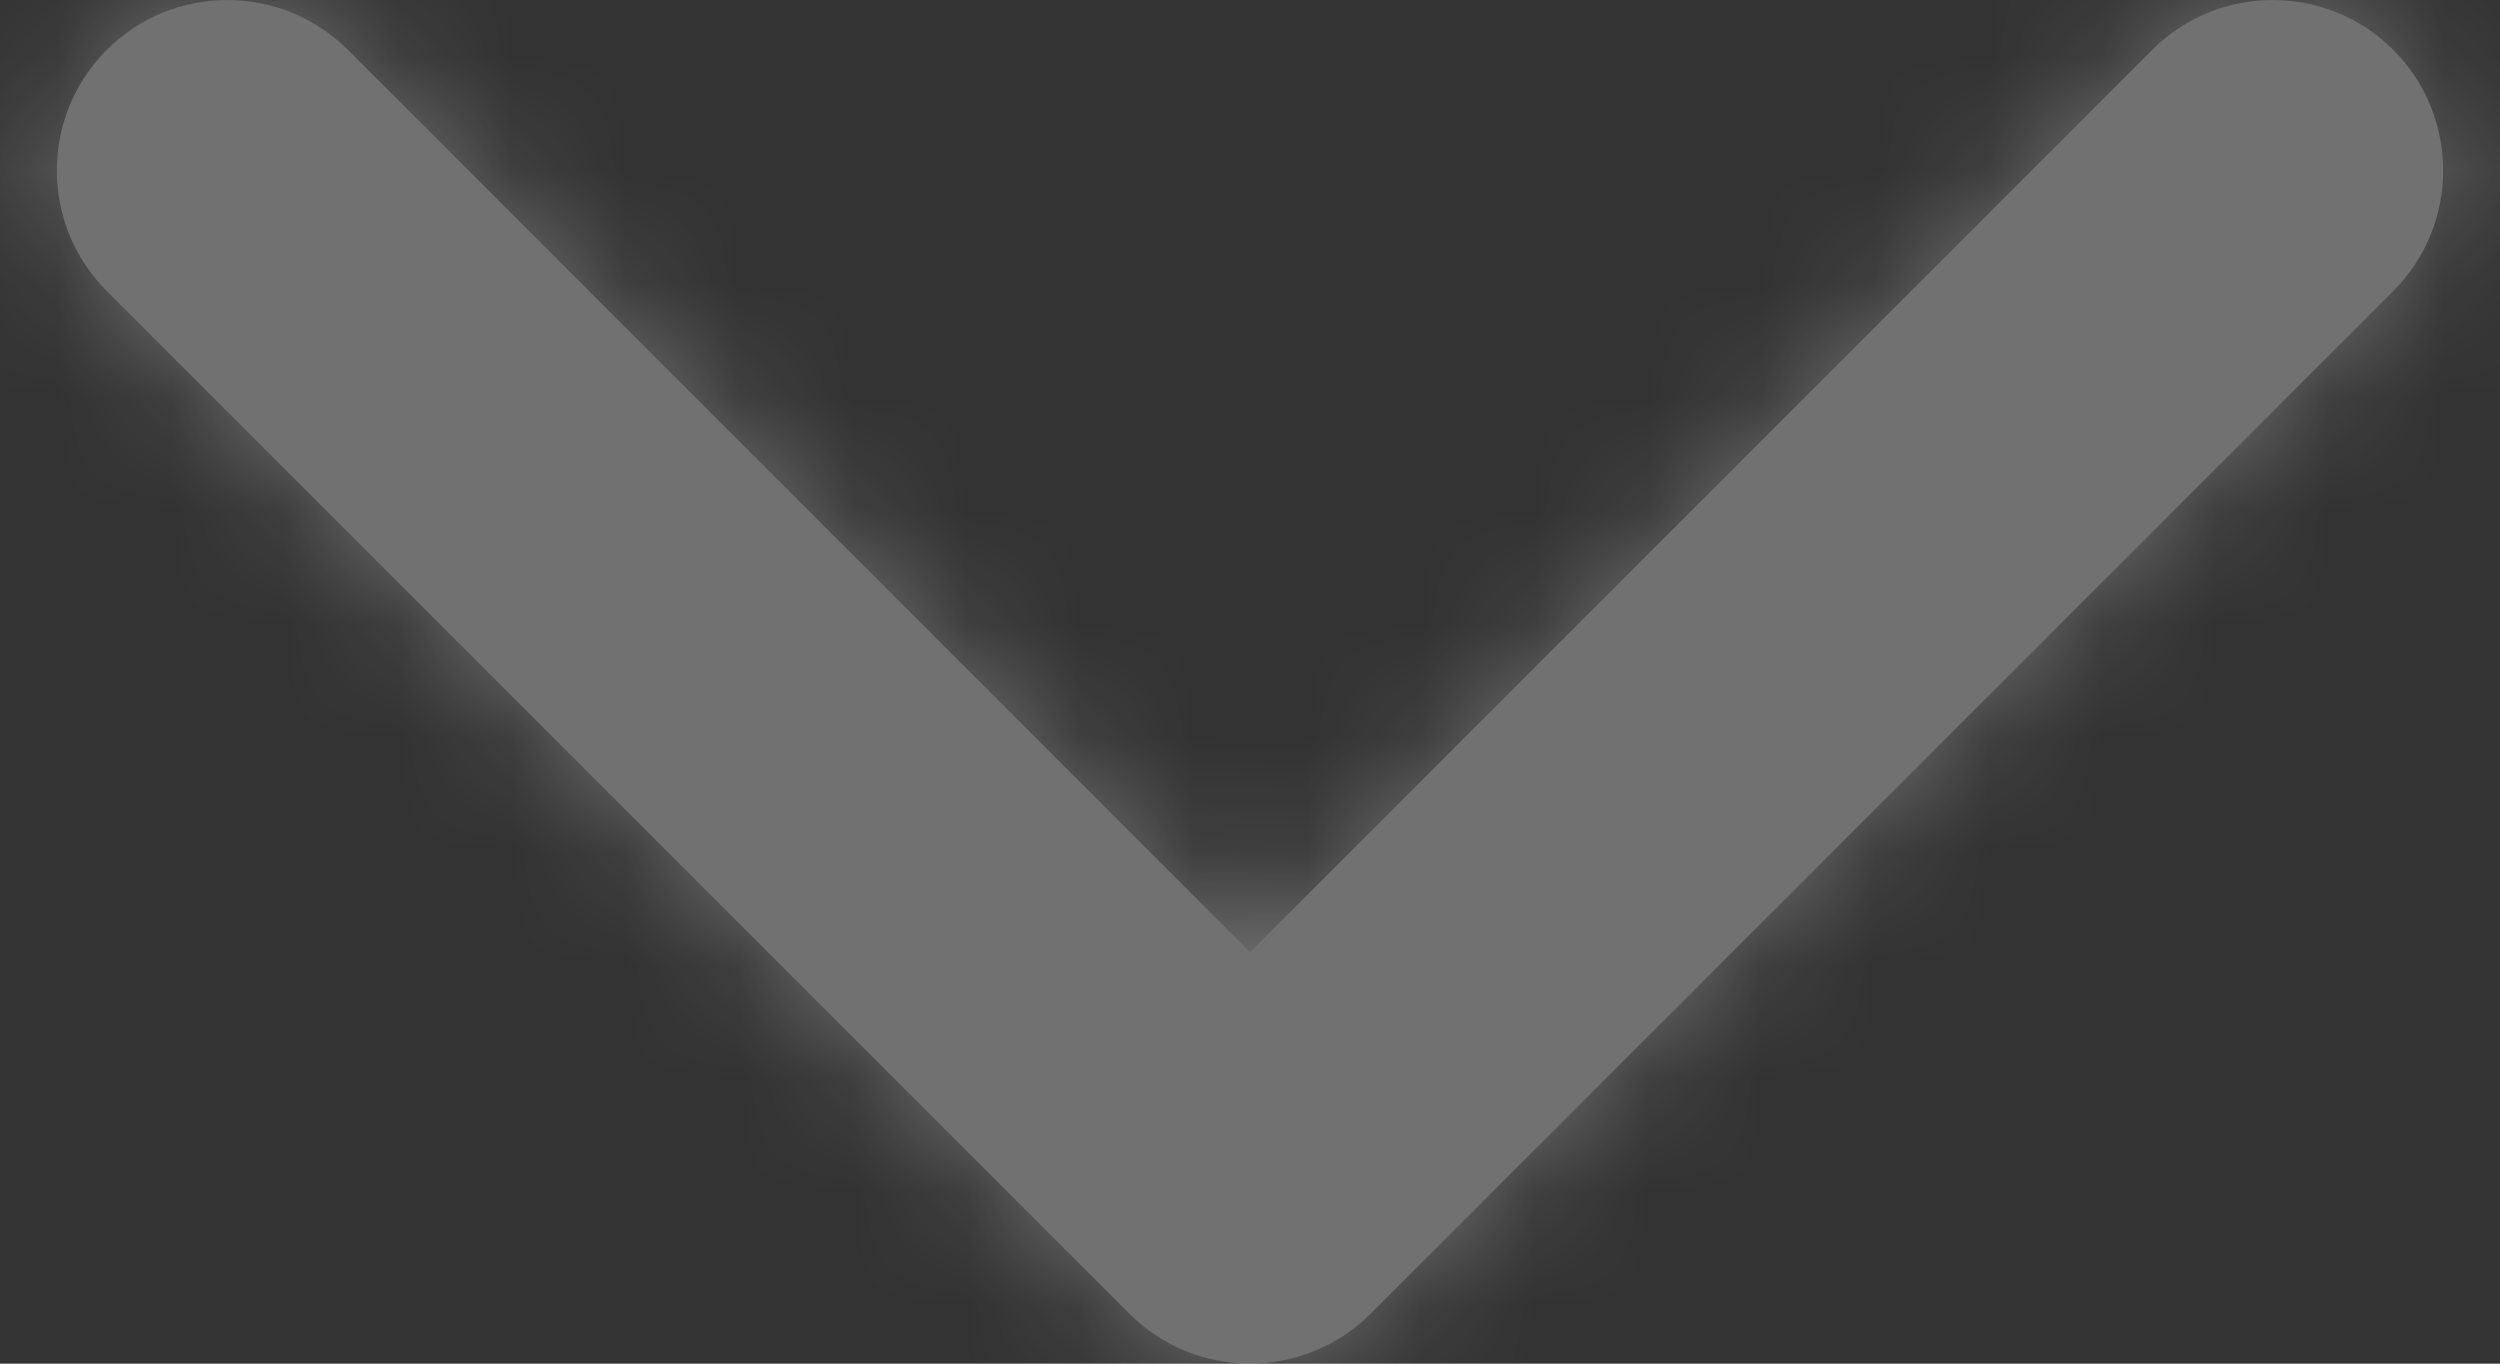 <?xml version="1.0" encoding="UTF-8"?>
<svg width="22px" height="12px" viewBox="0 0 22 12" version="1.1" xmlns="http://www.w3.org/2000/svg" xmlns:xlink="http://www.w3.org/1999/xlink">
    <rect x="0" y="0" width="22" height="12" fill="#333333" stroke="none"/>
    <title>chevron-up</title>
    <defs>
        <path d="M18,15.621 L25.939,23.561 C26.525,24.146 27.475,24.146 28.061,23.561 C28.646,22.975 28.646,22.025 28.061,21.439 L19.061,12.439 C18.475,11.854 17.525,11.854 16.939,12.439 L7.939,21.439 C7.354,22.025 7.354,22.975 7.939,23.561 C8.525,24.146 9.475,24.146 10.061,23.561 L18,15.621 Z" id="path-1"></path>
    </defs>
    <g id="Desktop" stroke="none" stroke-width="1" fill="none" fill-rule="evenodd" opacity="0.303">
        <g id="Home-Light-" transform="translate(-1160, -4800)">
            <g id="Group-13" transform="translate(202, 4770)">
                <g id="Group" transform="translate(951, 18)">
                    <g id="chevron-up" transform="translate(18, 18) scale(1, -1) translate(-18, -18) ">
                        <mask id="mask-2" fill="white">
                            <use xlink:href="#path-1"></use>
                        </mask>
                        <use id="Shape" fill="#fff" fill-rule="nonzero" xlink:href="#path-1"></use>
                        <g id="Group" mask="url(#mask-2)" fill="#fff">
                            <g id="COLOR/-black">
                                <rect id="Rectangle" x="0" y="0" width="36" height="36"></rect>
                            </g>
                        </g>
                    </g>
                </g>
            </g>
        </g>
    </g>
</svg>